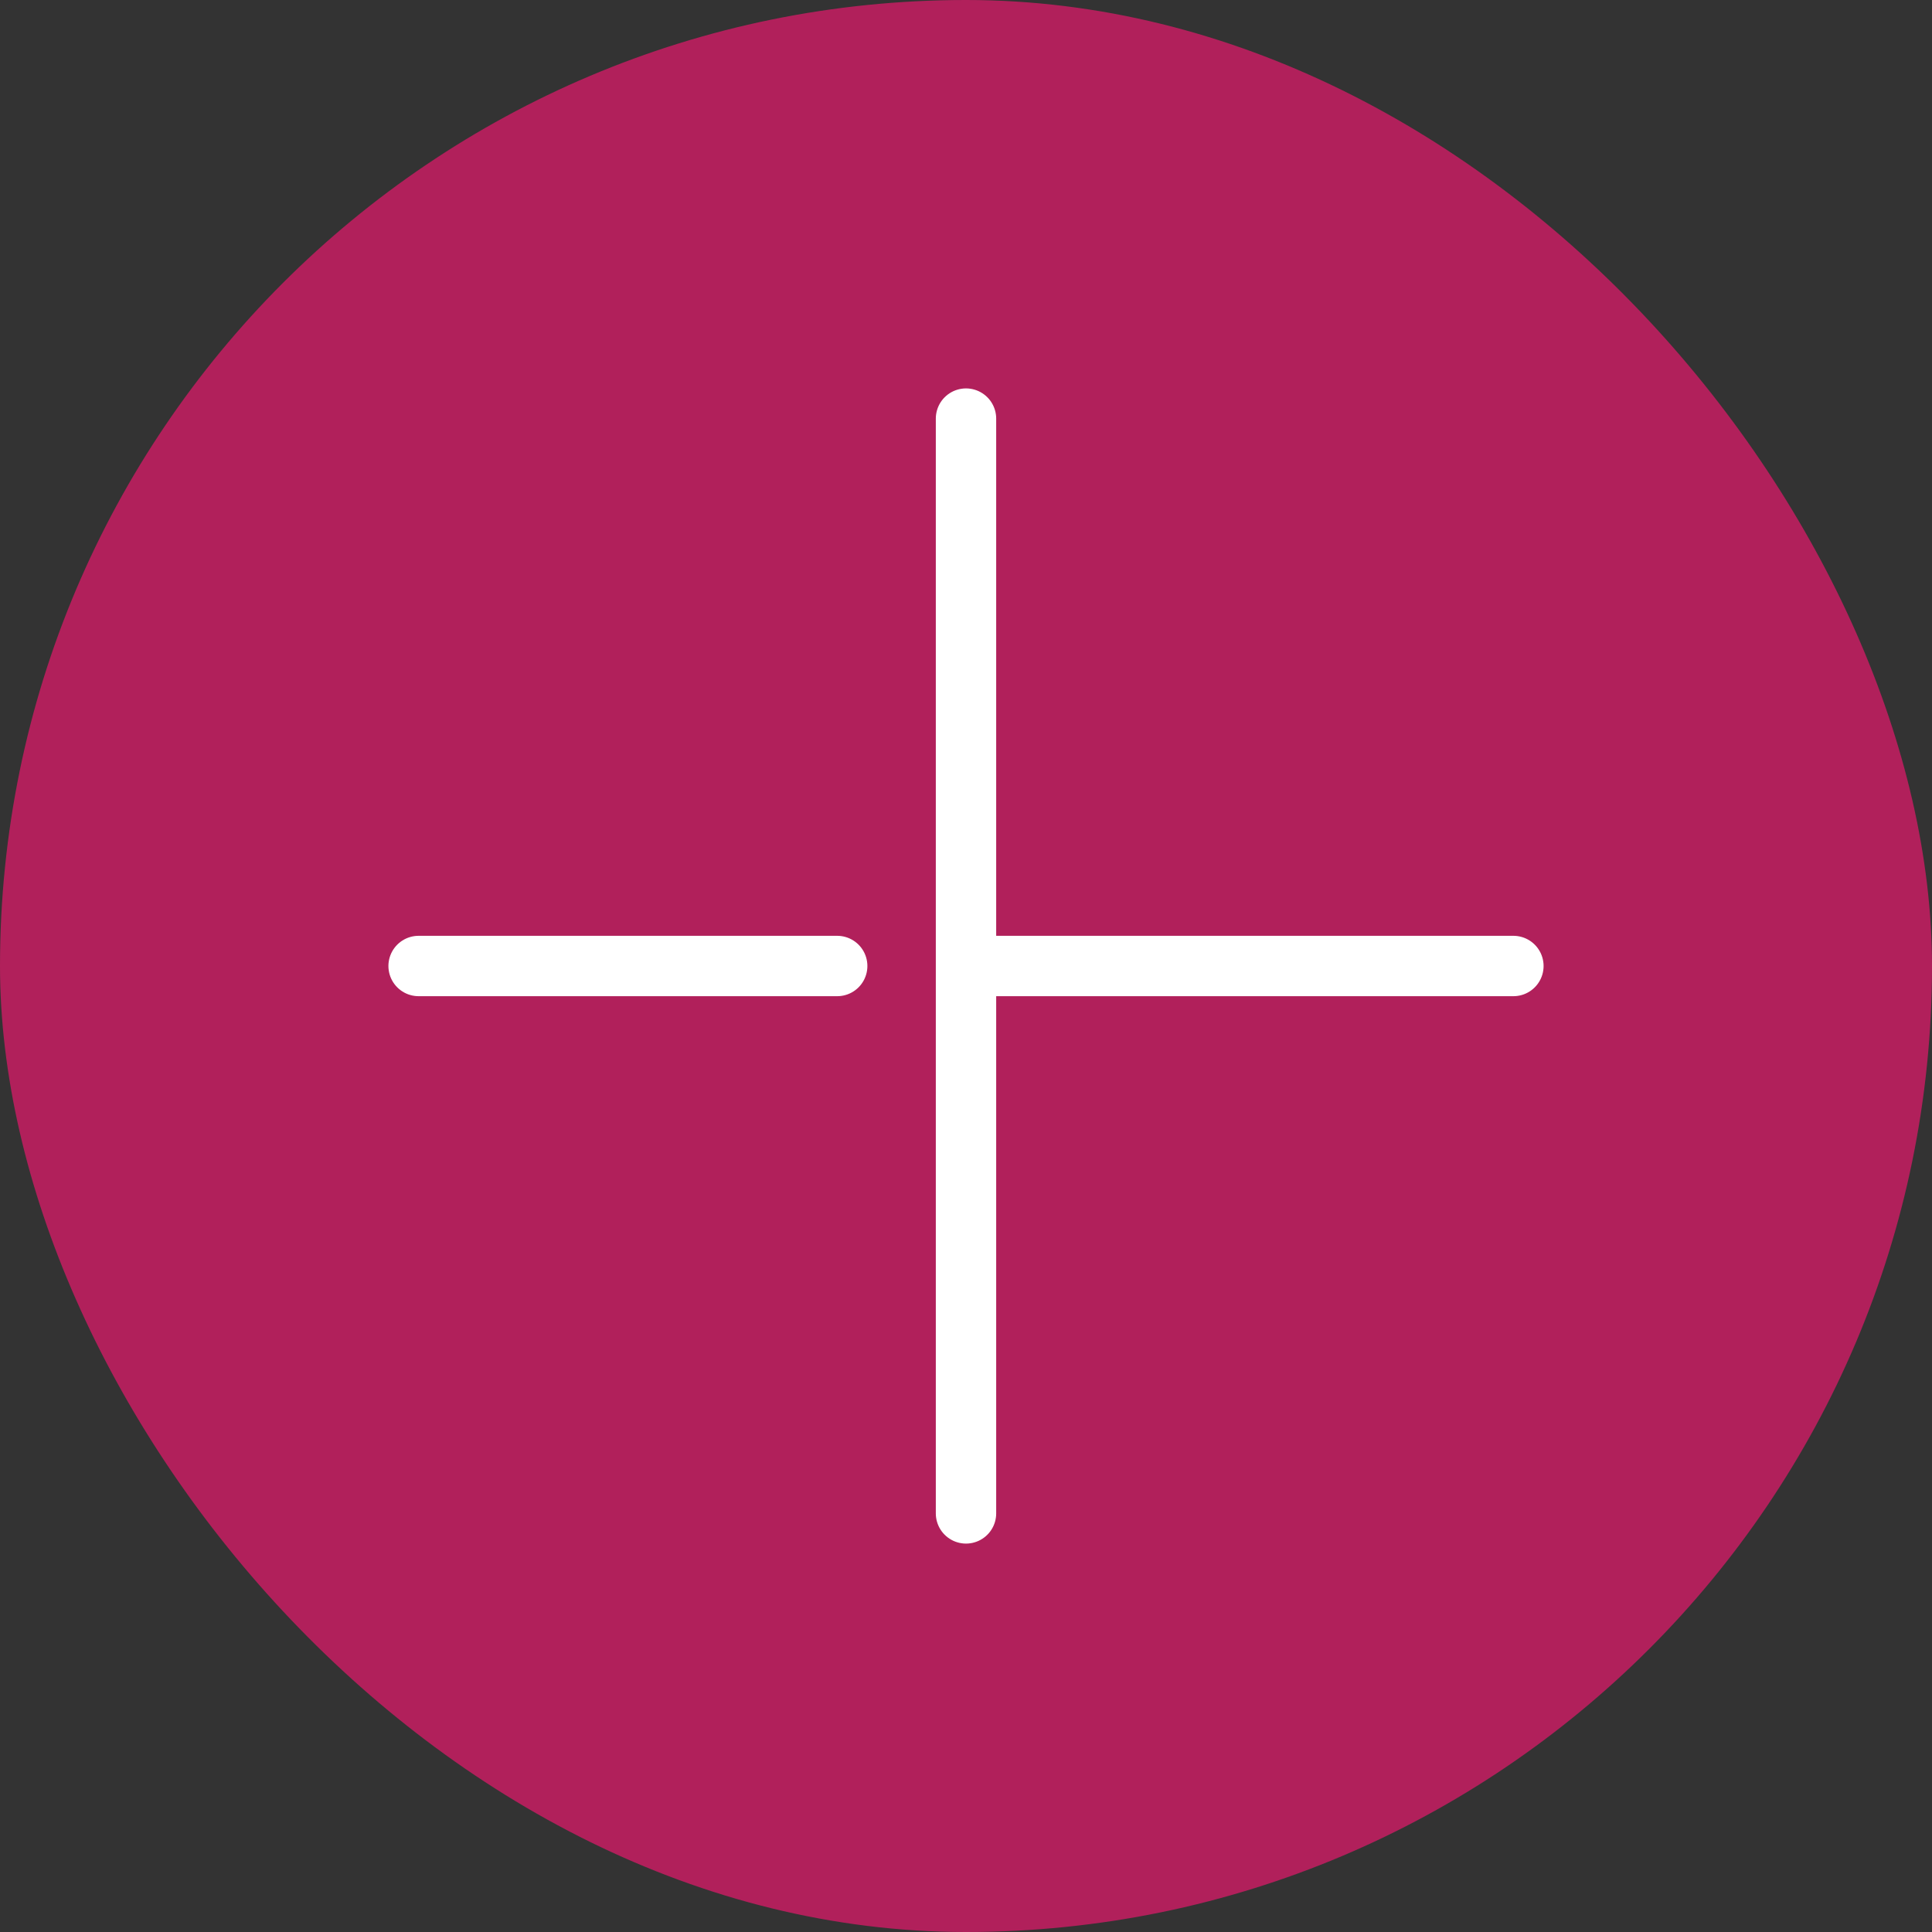 <?xml version="1.0" encoding="UTF-8"?>
<svg xmlns="http://www.w3.org/2000/svg" width="120" height="120" viewBox="0 0 120 120" fill="none">
  <rect x="0" y="0" width="120" height="120" fill="#333333" stroke="none"/>
  <rect width="120" height="120" rx="60" fill="#B1205B"></rect>
  <path d="M60 26V94M60 60H94M26 60H52" stroke="white" stroke-width="3.75" stroke-linecap="round" stroke-linejoin="round"></path>
</svg>

